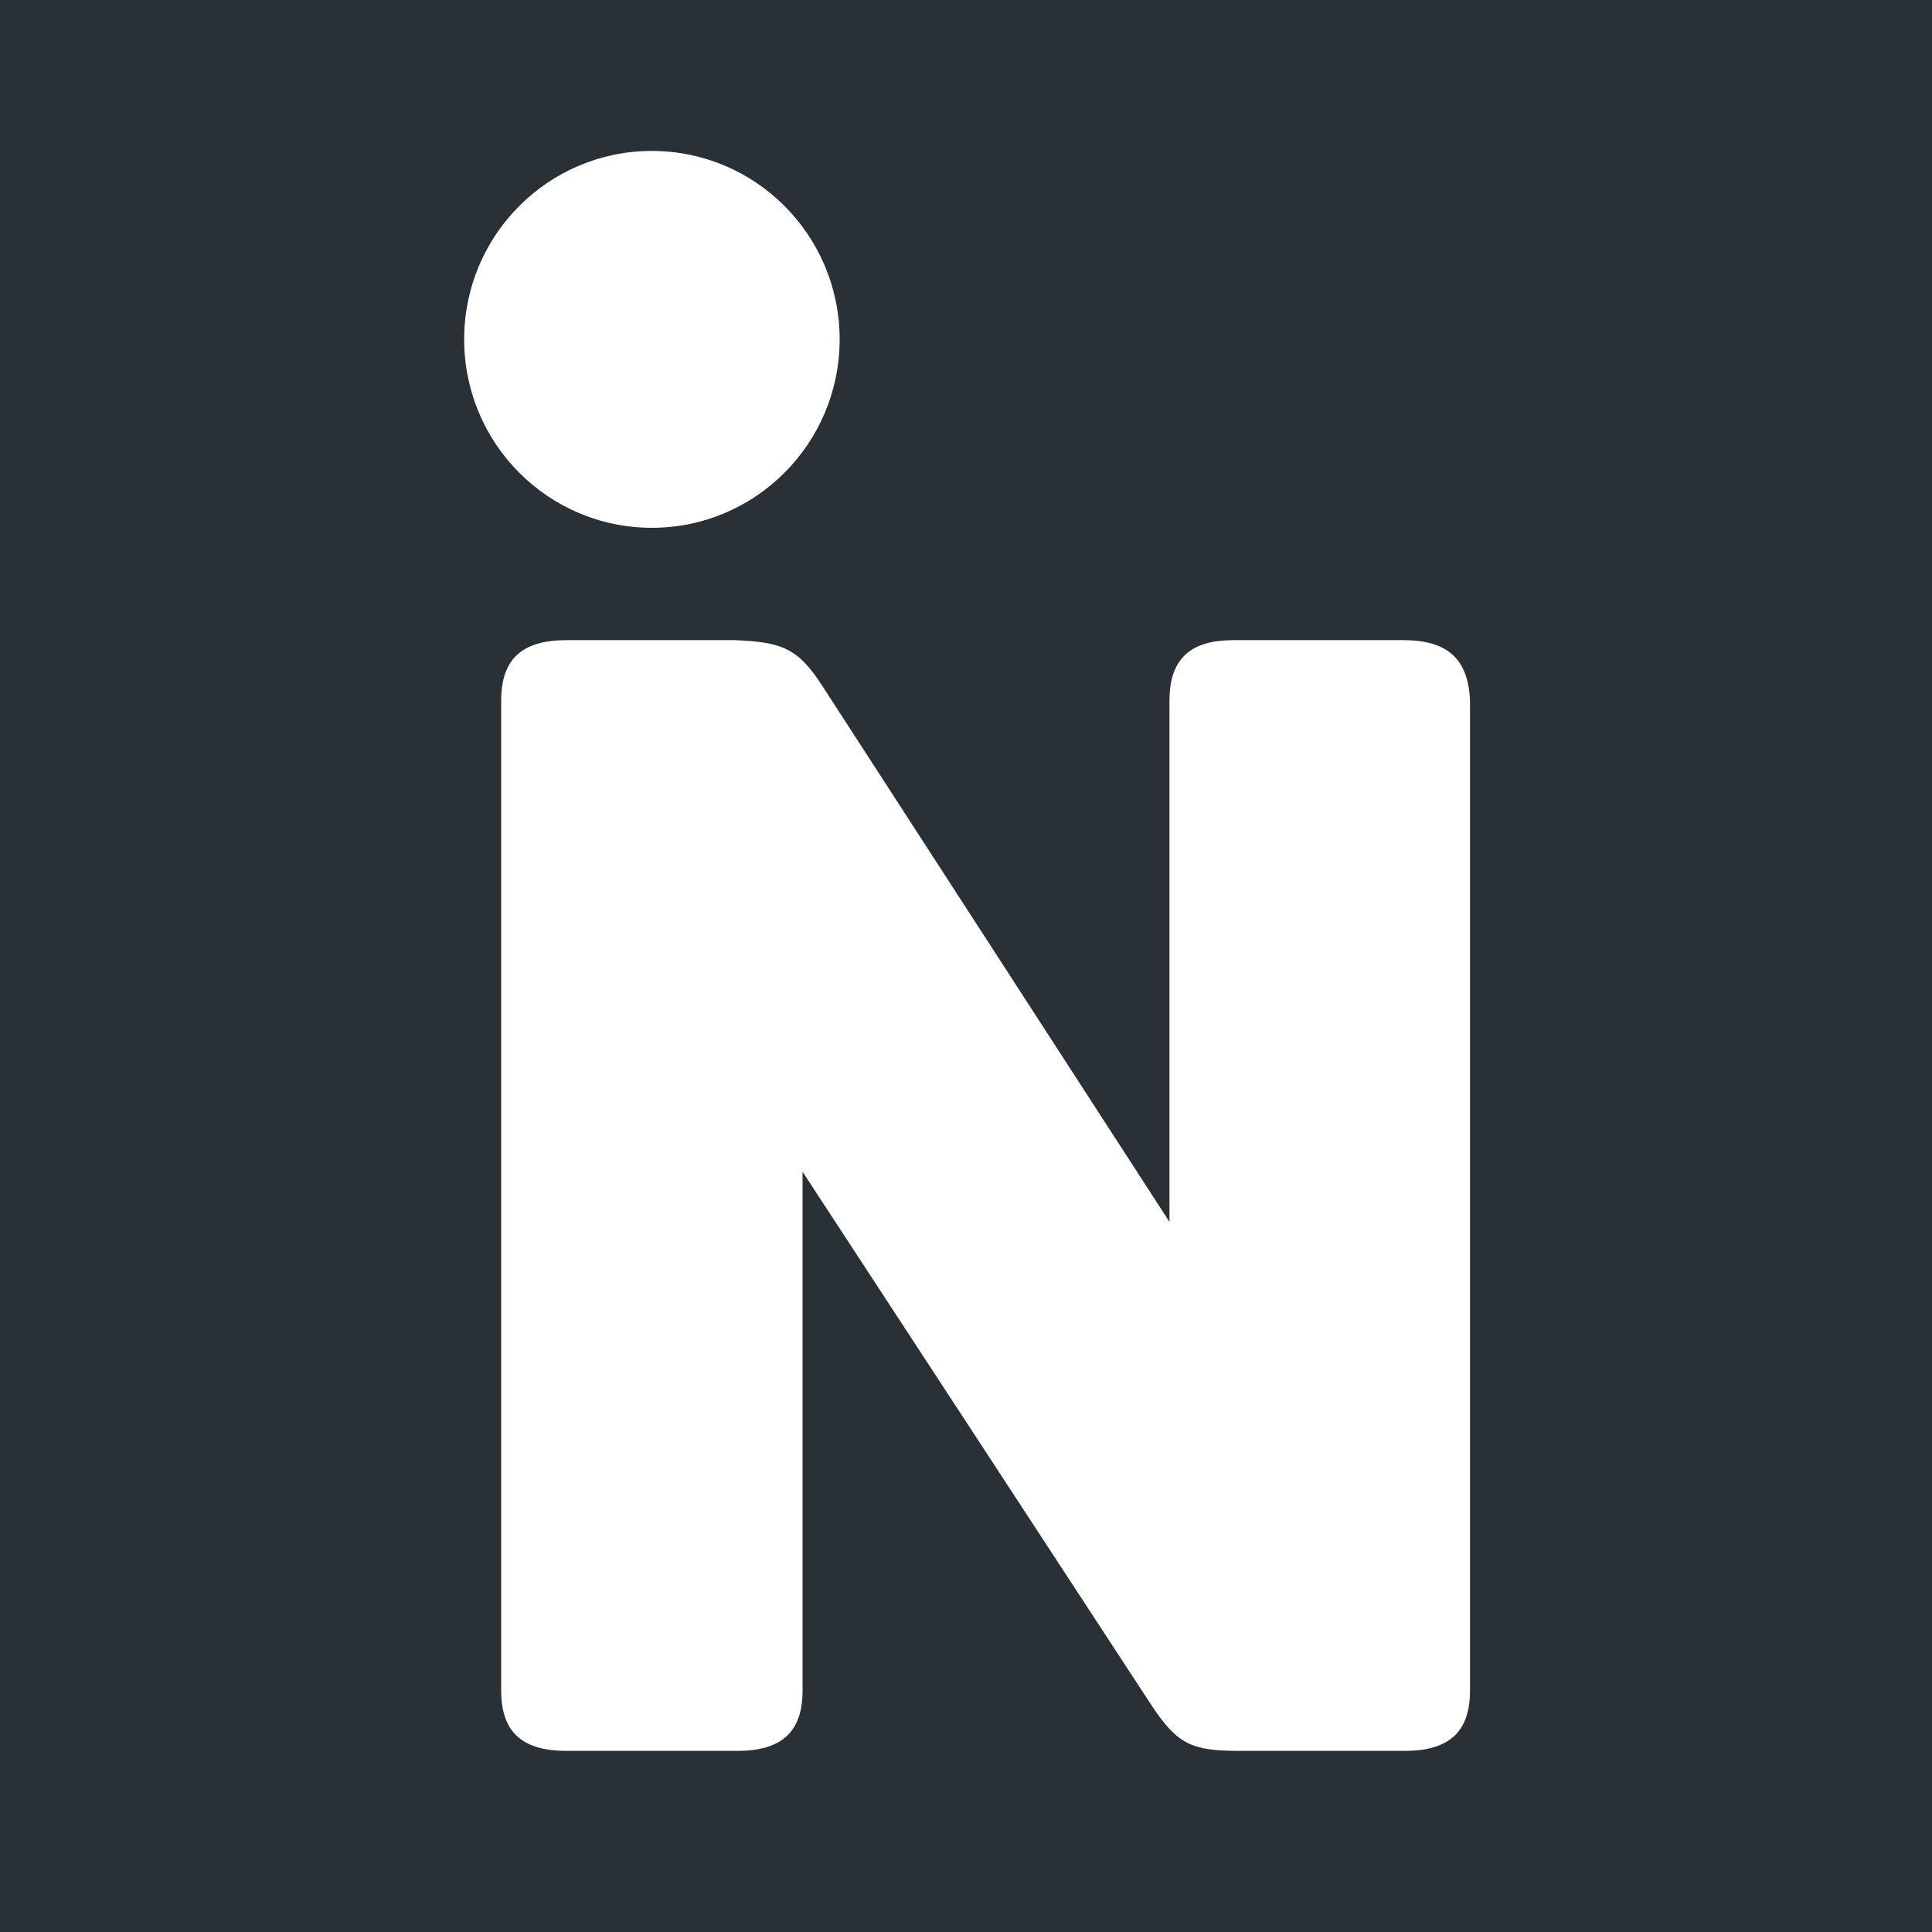 <svg width="32" height="32" viewBox="0 0 32 32" fill="none" xmlns="http://www.w3.org/2000/svg">
<rect x="0" y="0" width="32" height="32" fill="#808080" stroke="none"/>
<g clip-path="url(#clip0_3_20)">
<rect width="32" height="32" fill="#293136"/>
<path d="M13.907 5.621C13.907 7.345 12.514 8.742 10.797 8.742C9.08 8.742 7.688 7.345 7.688 5.621C7.688 3.897 9.08 2.5 10.797 2.5C12.514 2.5 13.907 3.897 13.907 5.621Z" fill="white"/>
<path d="M20.425 10.603H23.25C23.977 10.603 24.32 10.918 24.348 11.605V27.998C24.348 28.685 24.006 29 23.264 29H20.525C19.727 29 19.498 28.886 19.07 28.241L13.293 19.408V27.998C13.293 28.685 12.951 29 12.209 29H9.385C8.643 29 8.301 28.685 8.301 27.998V11.605C8.301 10.918 8.643 10.603 9.385 10.603H12.166C12.965 10.632 13.222 10.746 13.621 11.362L19.37 20.238V11.605C19.37 10.918 19.712 10.603 20.425 10.603Z" fill="white"/>
</g>
<defs>
<clipPath id="clip0_3_20">
<rect width="32" height="32" fill="white"/>
</clipPath>
</defs>
</svg>
